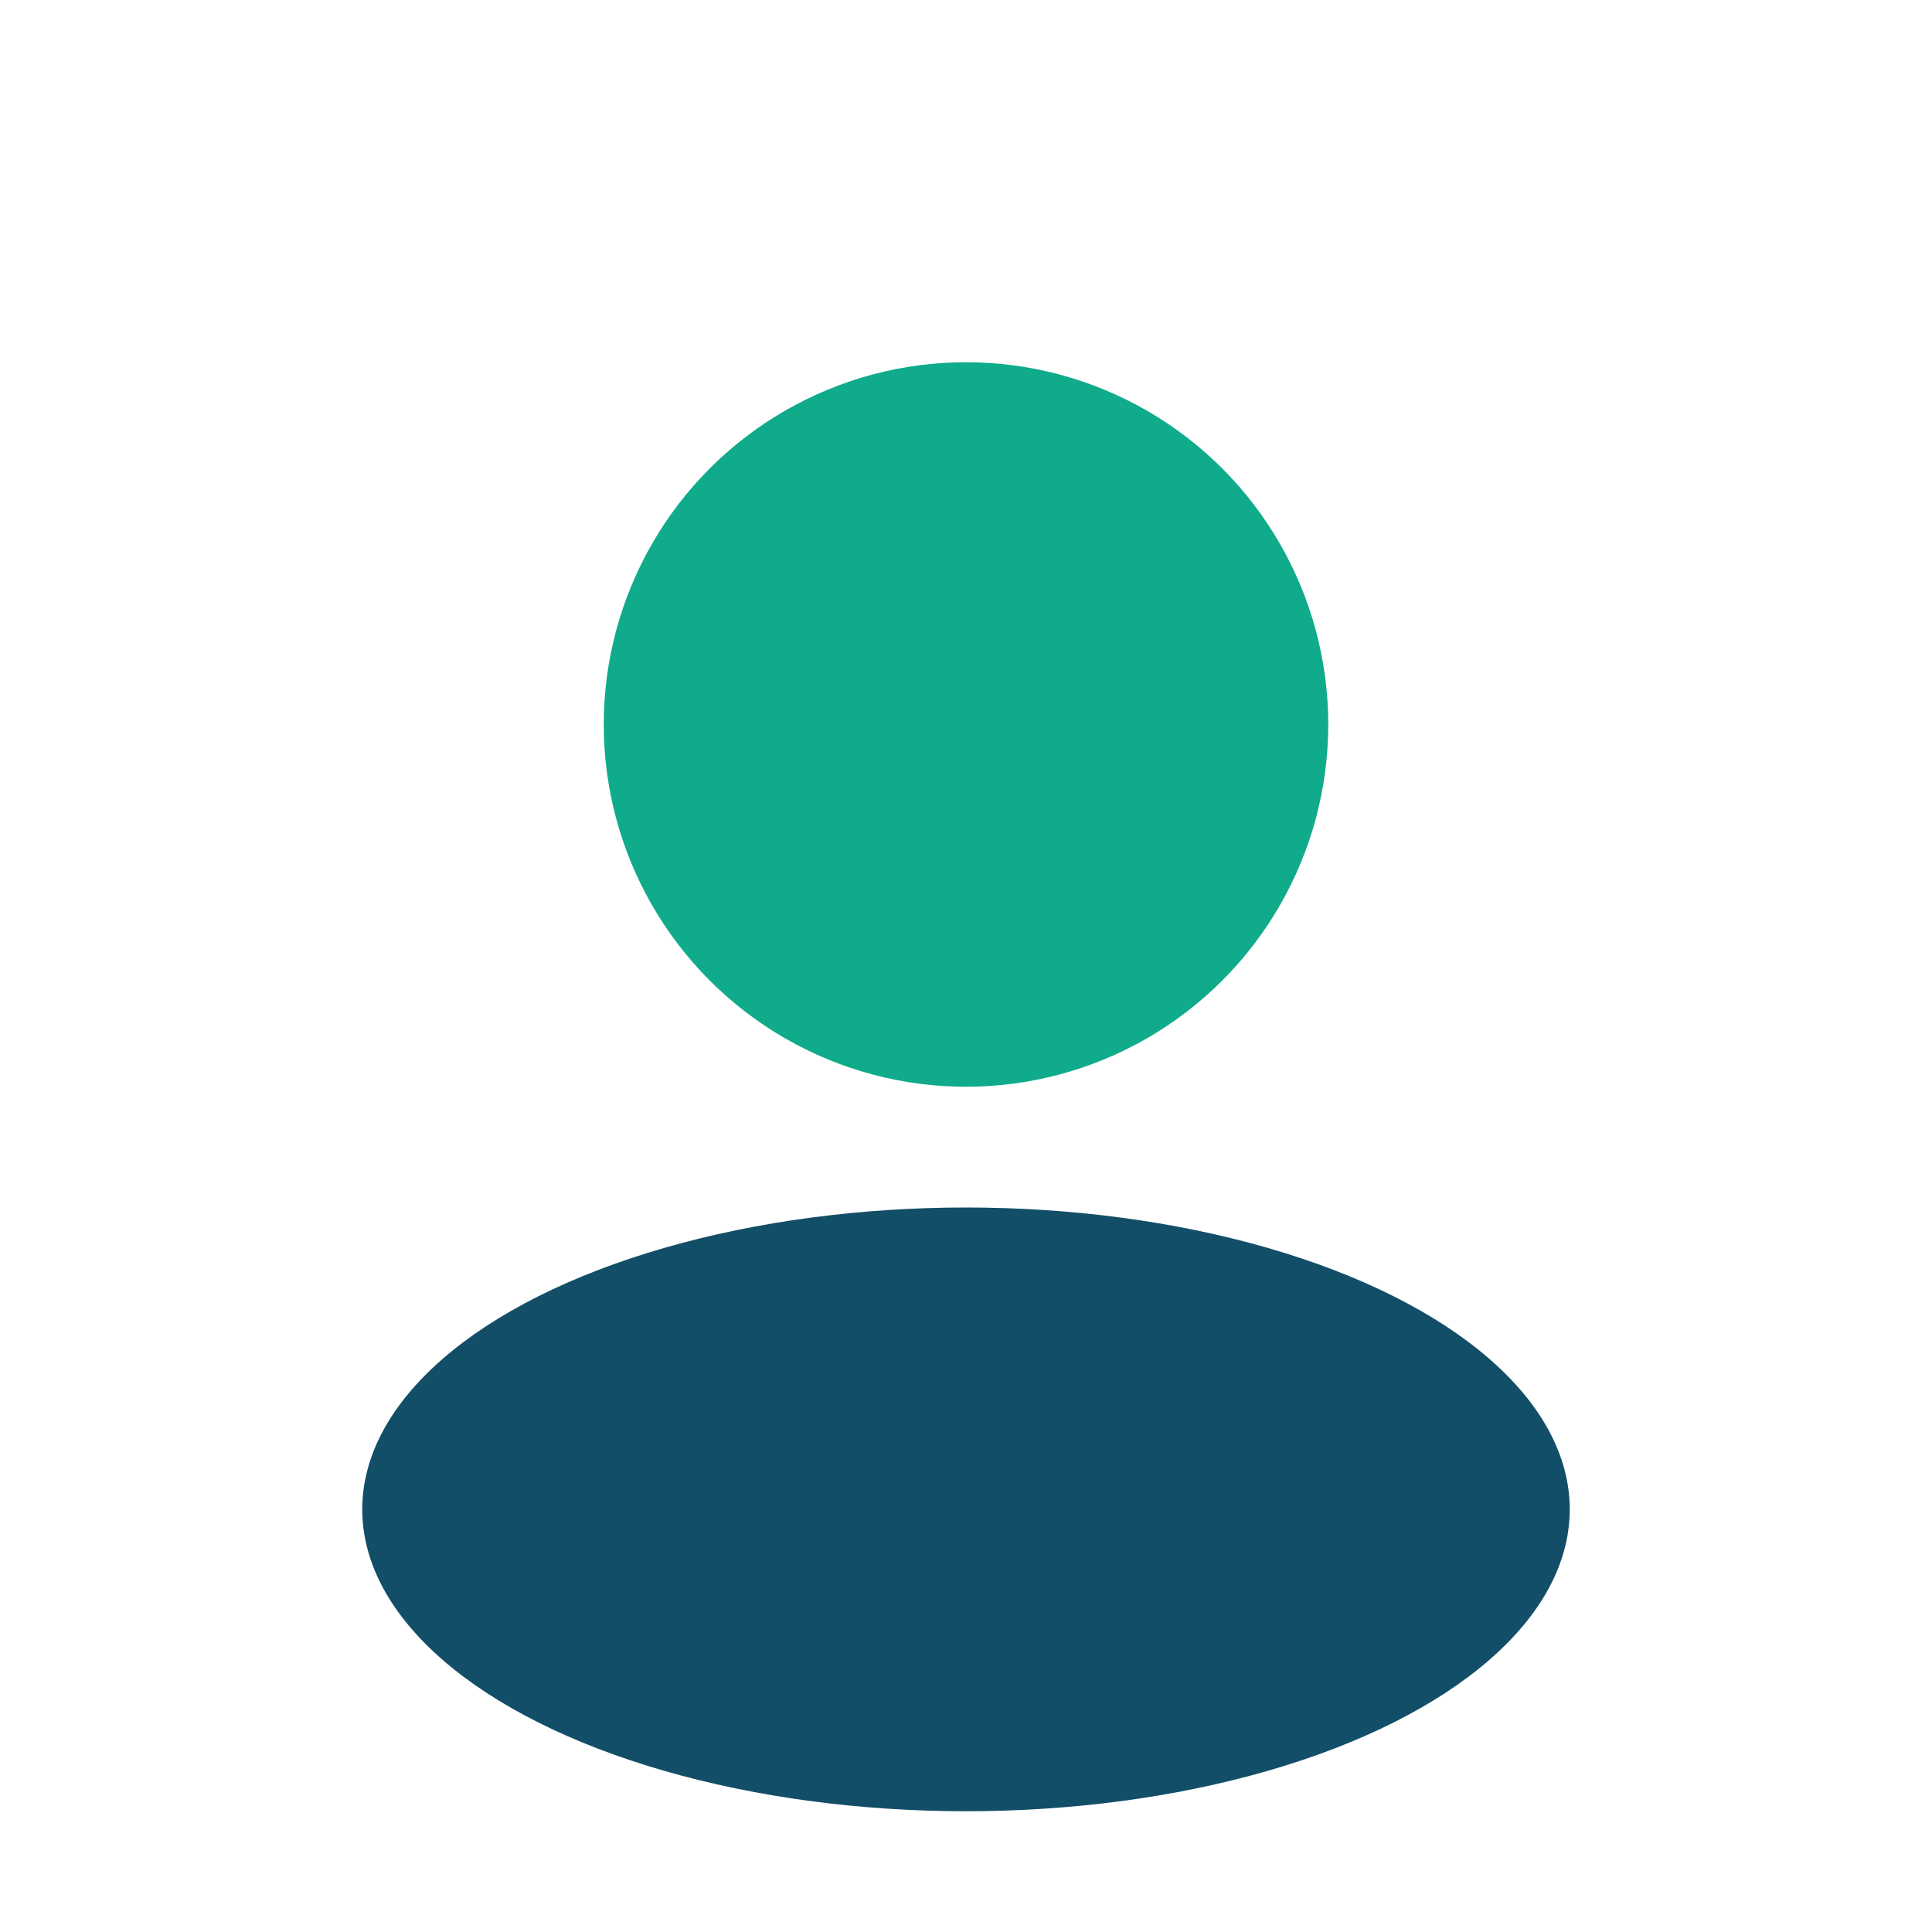<?xml version="1.0" encoding="UTF-8"?>
<svg xmlns="http://www.w3.org/2000/svg" width="32" height="32" viewBox="0 0 32 32"><circle cx="16" cy="12" r="6" fill="#0fab8a"/><ellipse cx="16" cy="25" rx="10" ry="5" fill="#134e68"/></svg>